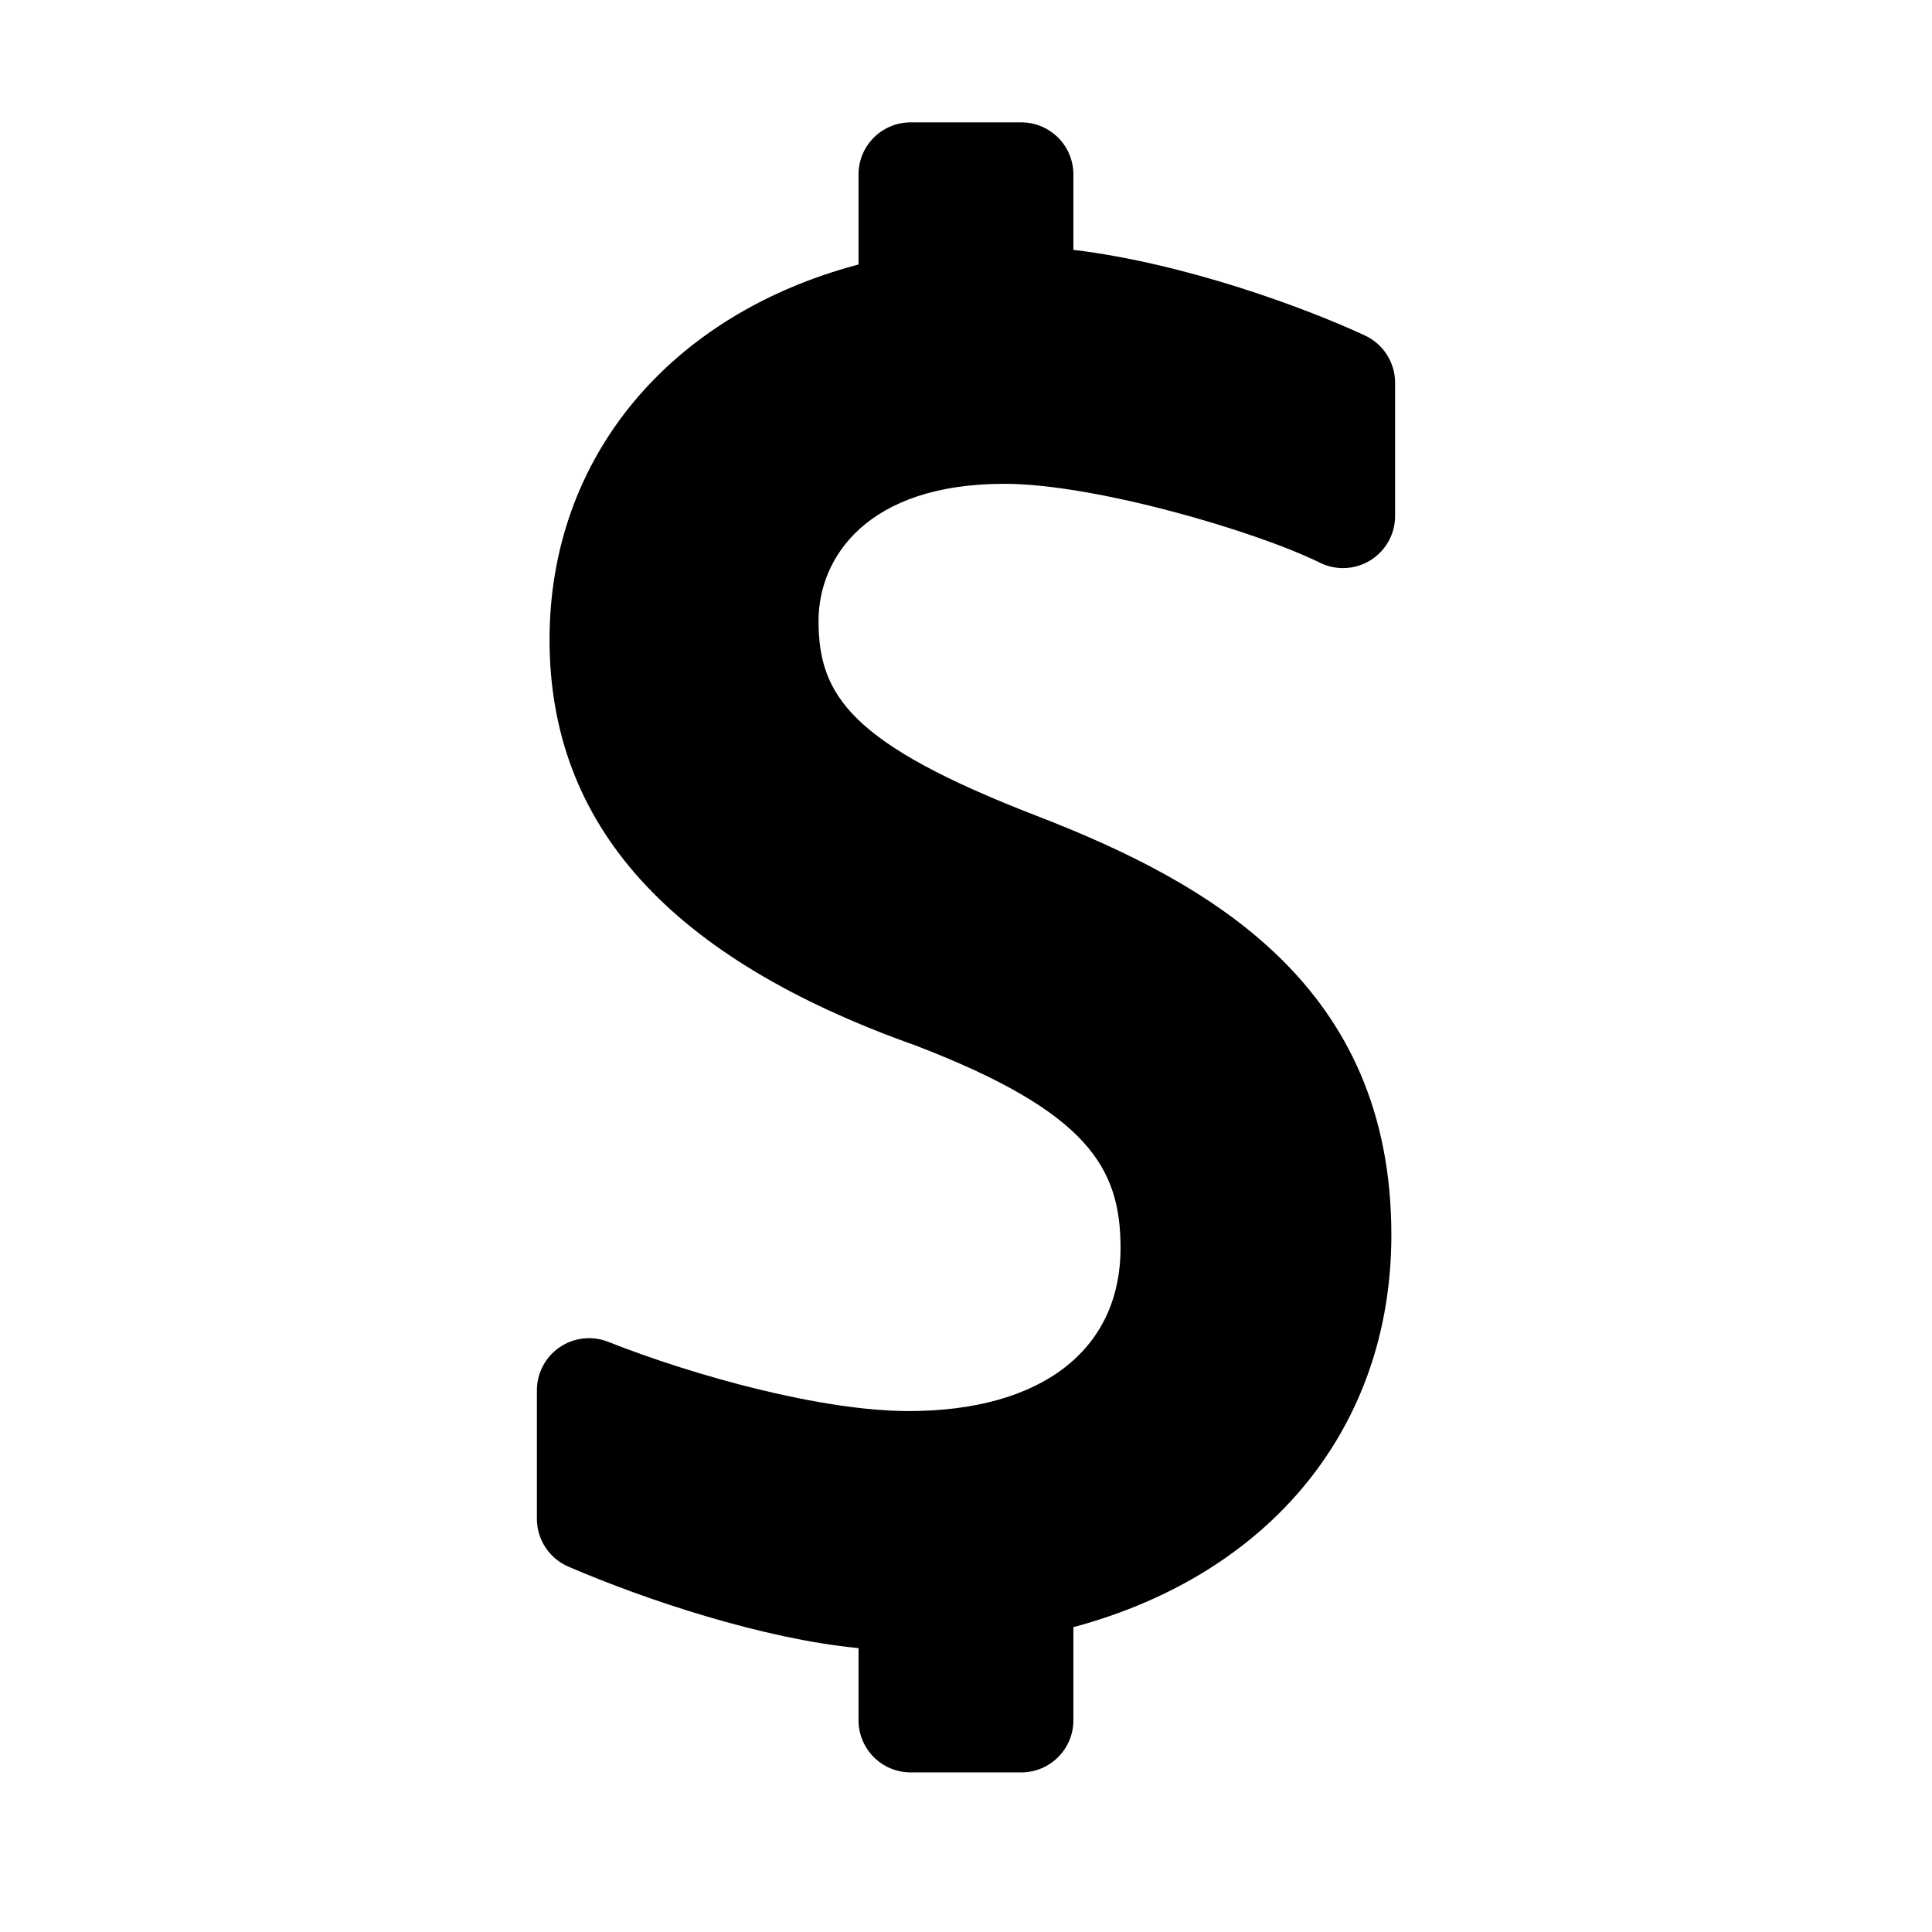 <?xml version="1.0" encoding="UTF-8"?>
<!-- Uploaded to: SVG Repo, www.svgrepo.com, Generator: SVG Repo Mixer Tools -->
<svg fill="#000000" width="800px" height="800px" version="1.1" viewBox="144 144 512 512" xmlns="http://www.w3.org/2000/svg">
 <path d="m410.09 272.21c23.961 0 66.633 12.496 83.703 20.918 4.285 2.113 9.348 1.863 13.402-0.656 4.055-2.519 6.519-6.953 6.519-11.73v-35.309c0-5.375-3.121-10.262-7.996-12.527-15.637-7.258-47.375-19.078-77.258-22.695v-19.973c0-7.629-6.184-13.809-13.809-13.809h-29.324c-7.629 0-13.809 6.184-13.809 13.809v23.855c-50.129 13.242-81.883 51.246-81.883 99.387 0 49.25 31.891 84.5 97.152 107.64 45.531 17.523 54.168 32.348 54.168 53.578 0 27.078-20.992 43.246-56.152 43.246-22.906 0-56.5-9.215-79.637-18.348-4.242-1.688-9.059-1.141-12.84 1.426-3.781 2.574-6.043 6.848-6.043 11.418v34.055c0 5.516 3.281 10.504 8.348 12.684 20.746 8.934 51.738 19.18 76.887 21.59v19.125c0 7.625 6.184 13.809 13.809 13.809h29.324c7.625 0 13.809-6.184 13.809-13.809v-24.68c52.289-14.035 84.266-53.035 84.266-103.96 0-65.879-47.617-93.145-94.184-111.12-49-18.969-57.621-31.758-57.621-51.609 0-16.75 12.879-36.305 49.168-36.305z"/>
</svg>